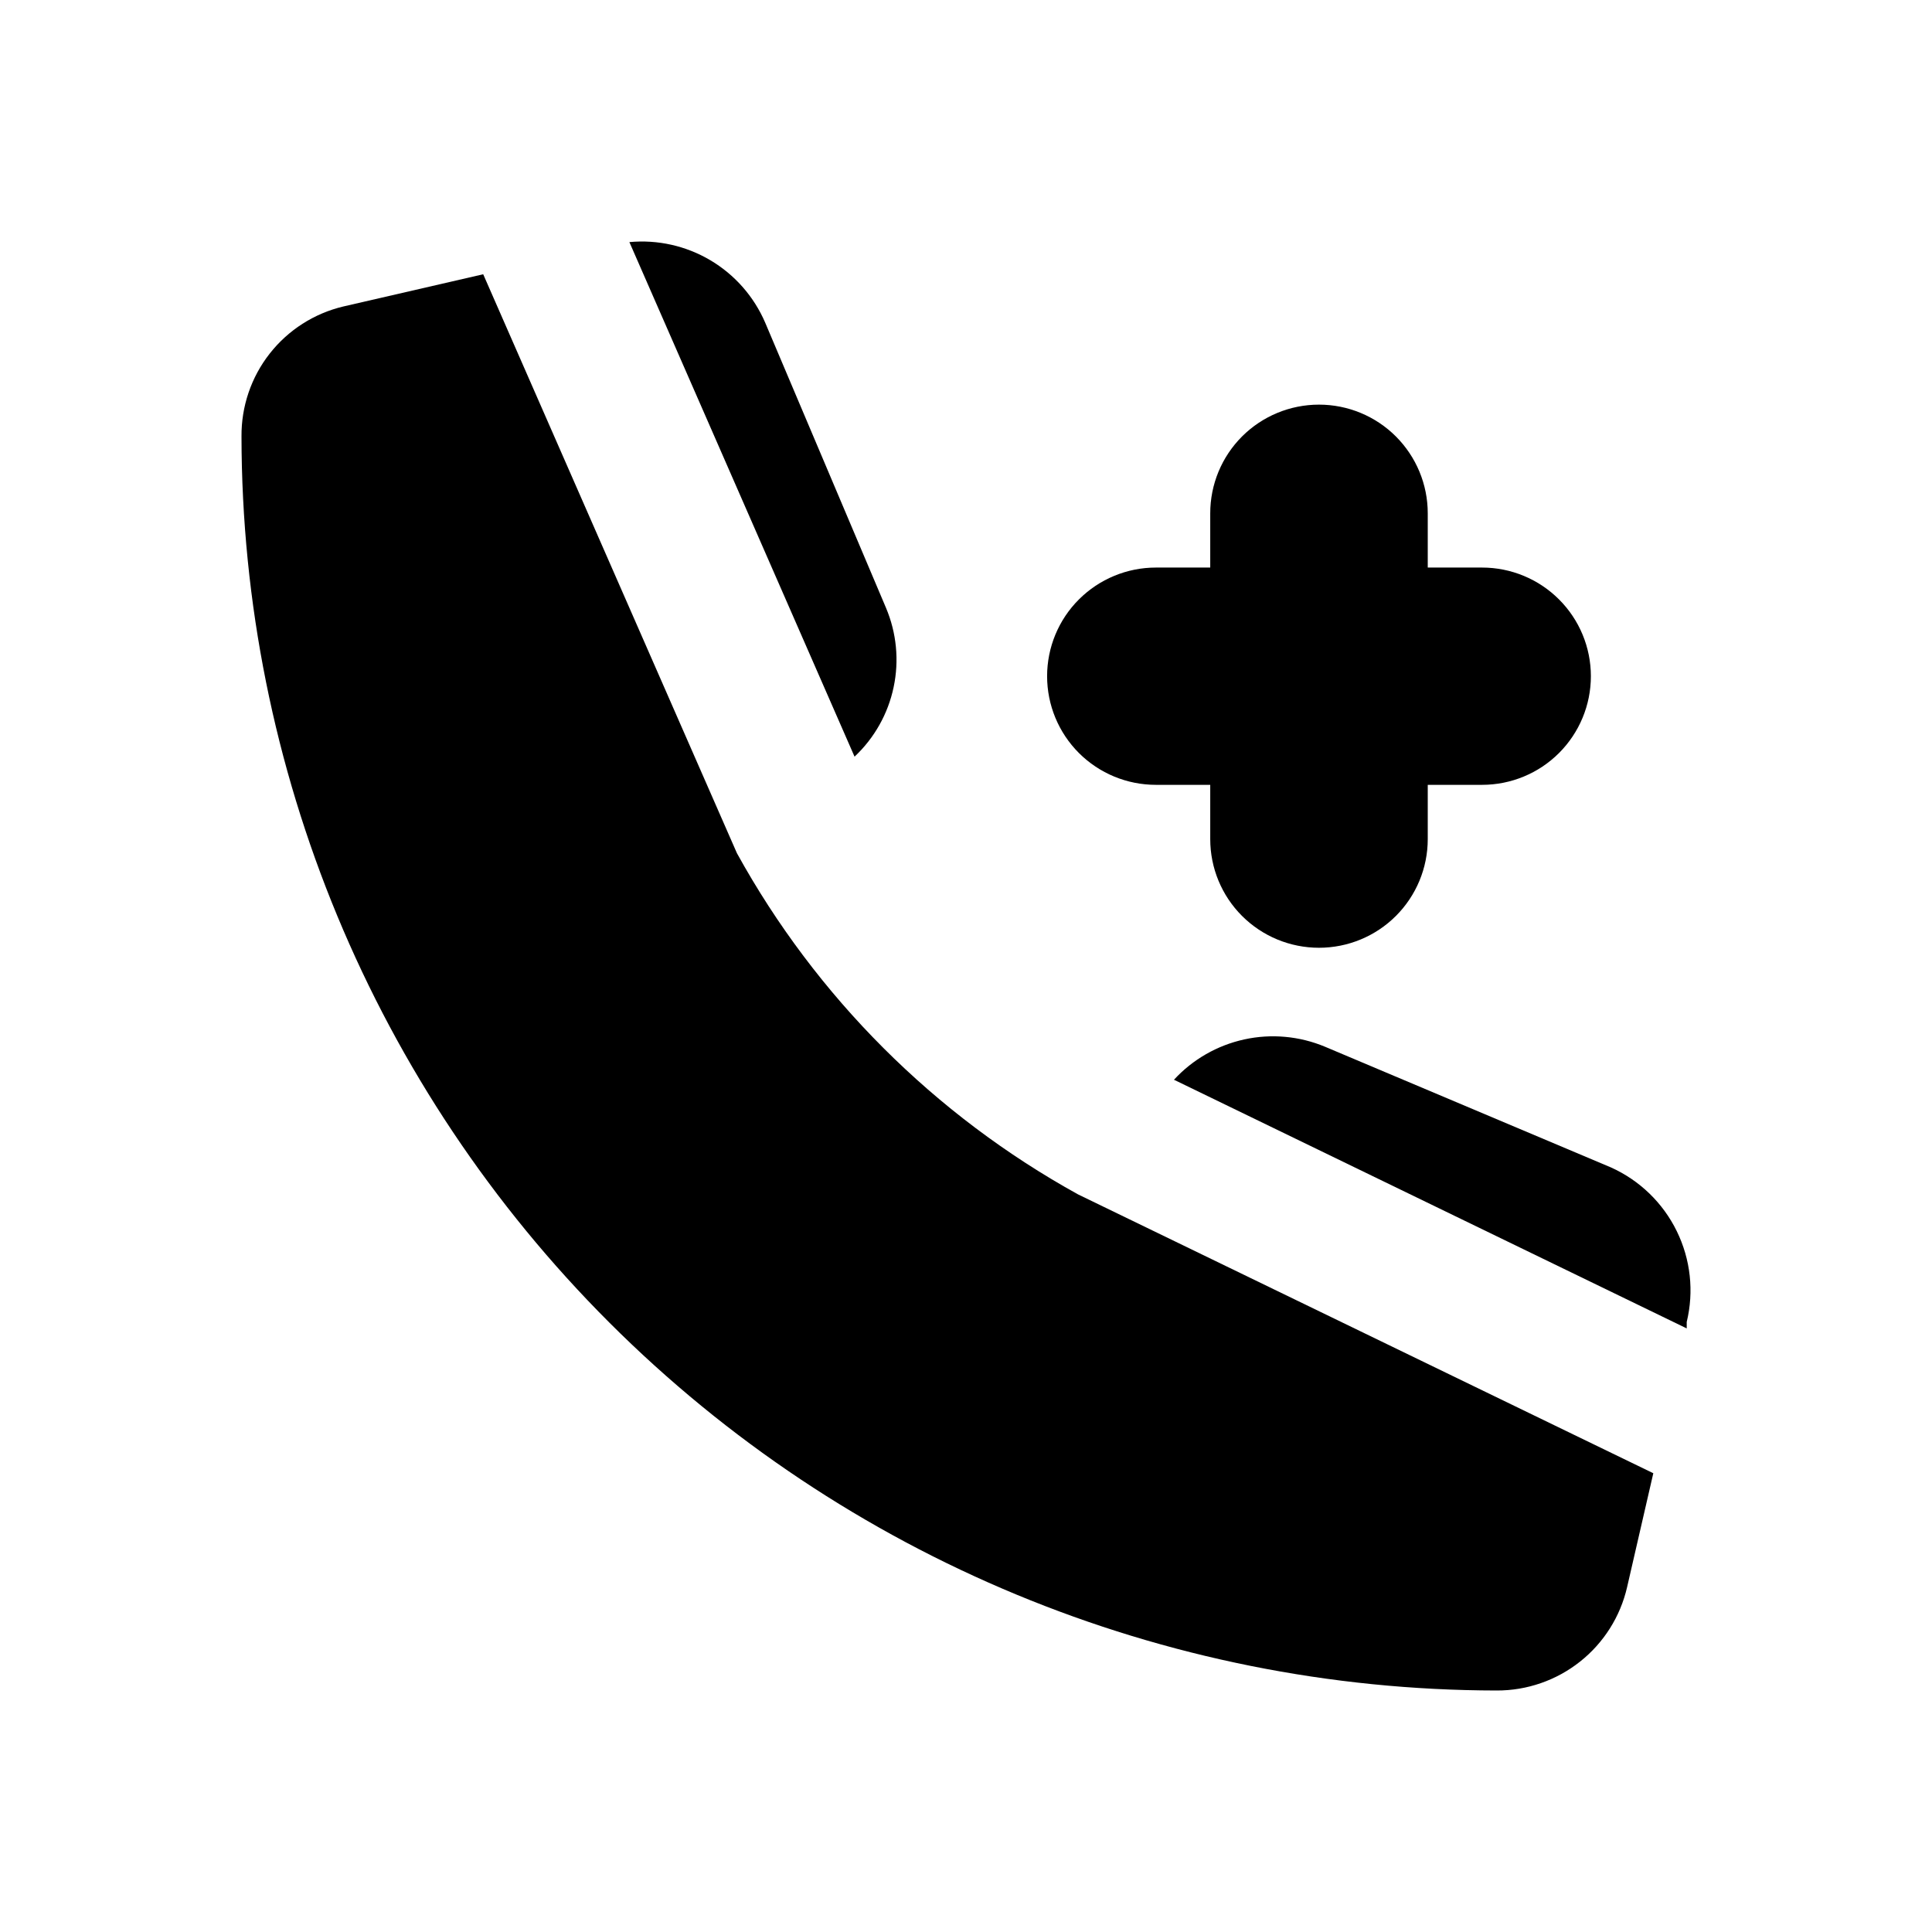 <svg width="48" height="48" viewBox="0 0 48 48" fill="none" xmlns="http://www.w3.org/2000/svg">
<path d="M41.906 33.004V32.844C42.09 32.085 42.002 31.287 41.658 30.586C41.315 29.885 40.737 29.326 40.025 29.005L32.92 26.006C32.286 25.741 31.585 25.677 30.914 25.824C30.242 25.971 29.632 26.321 29.167 26.826L41.906 33.004Z" fill="black"/>
<path d="M21.231 18.799C21.724 18.336 22.063 17.734 22.202 17.072C22.342 16.411 22.275 15.723 22.012 15.101L19.01 8.014C18.731 7.367 18.255 6.825 17.649 6.466C17.043 6.107 16.339 5.949 15.637 6.015L21.231 18.799Z" fill="black"/>
<path d="M26.785 29.675C23.216 27.705 20.277 24.766 18.309 21.198L12.005 6.814L8.532 7.614C7.806 7.786 7.16 8.199 6.7 8.786C6.24 9.372 5.994 10.098 6 10.843C6.008 19.102 9.296 27.021 15.142 32.862C20.988 38.703 28.914 41.989 37.183 42C37.935 42.003 38.666 41.75 39.255 41.283C39.844 40.817 40.257 40.163 40.425 39.431L41.076 36.602L26.785 29.675Z" fill="black"/>
<path d="M36.823 14.101H35.472V12.752C35.472 12.036 35.187 11.35 34.68 10.843C34.174 10.337 33.486 10.053 32.77 10.053C32.053 10.053 31.366 10.337 30.859 10.843C30.352 11.35 30.068 12.036 30.068 12.752V14.101H28.717C28 14.101 27.313 14.386 26.806 14.892C26.299 15.398 26.015 16.084 26.015 16.8C26.015 17.516 26.299 18.202 26.806 18.709C27.313 19.215 28 19.499 28.717 19.499H30.068V20.849C30.068 21.564 30.352 22.251 30.859 22.757C31.366 23.263 32.053 23.547 32.77 23.547C33.486 23.547 34.174 23.263 34.68 22.757C35.187 22.251 35.472 21.564 35.472 20.849V19.499H36.823C37.539 19.499 38.227 19.215 38.733 18.709C39.24 18.202 39.525 17.516 39.525 16.8C39.525 16.084 39.24 15.398 38.733 14.892C38.227 14.386 37.539 14.101 36.823 14.101Z" fill="black"/>
</svg>
